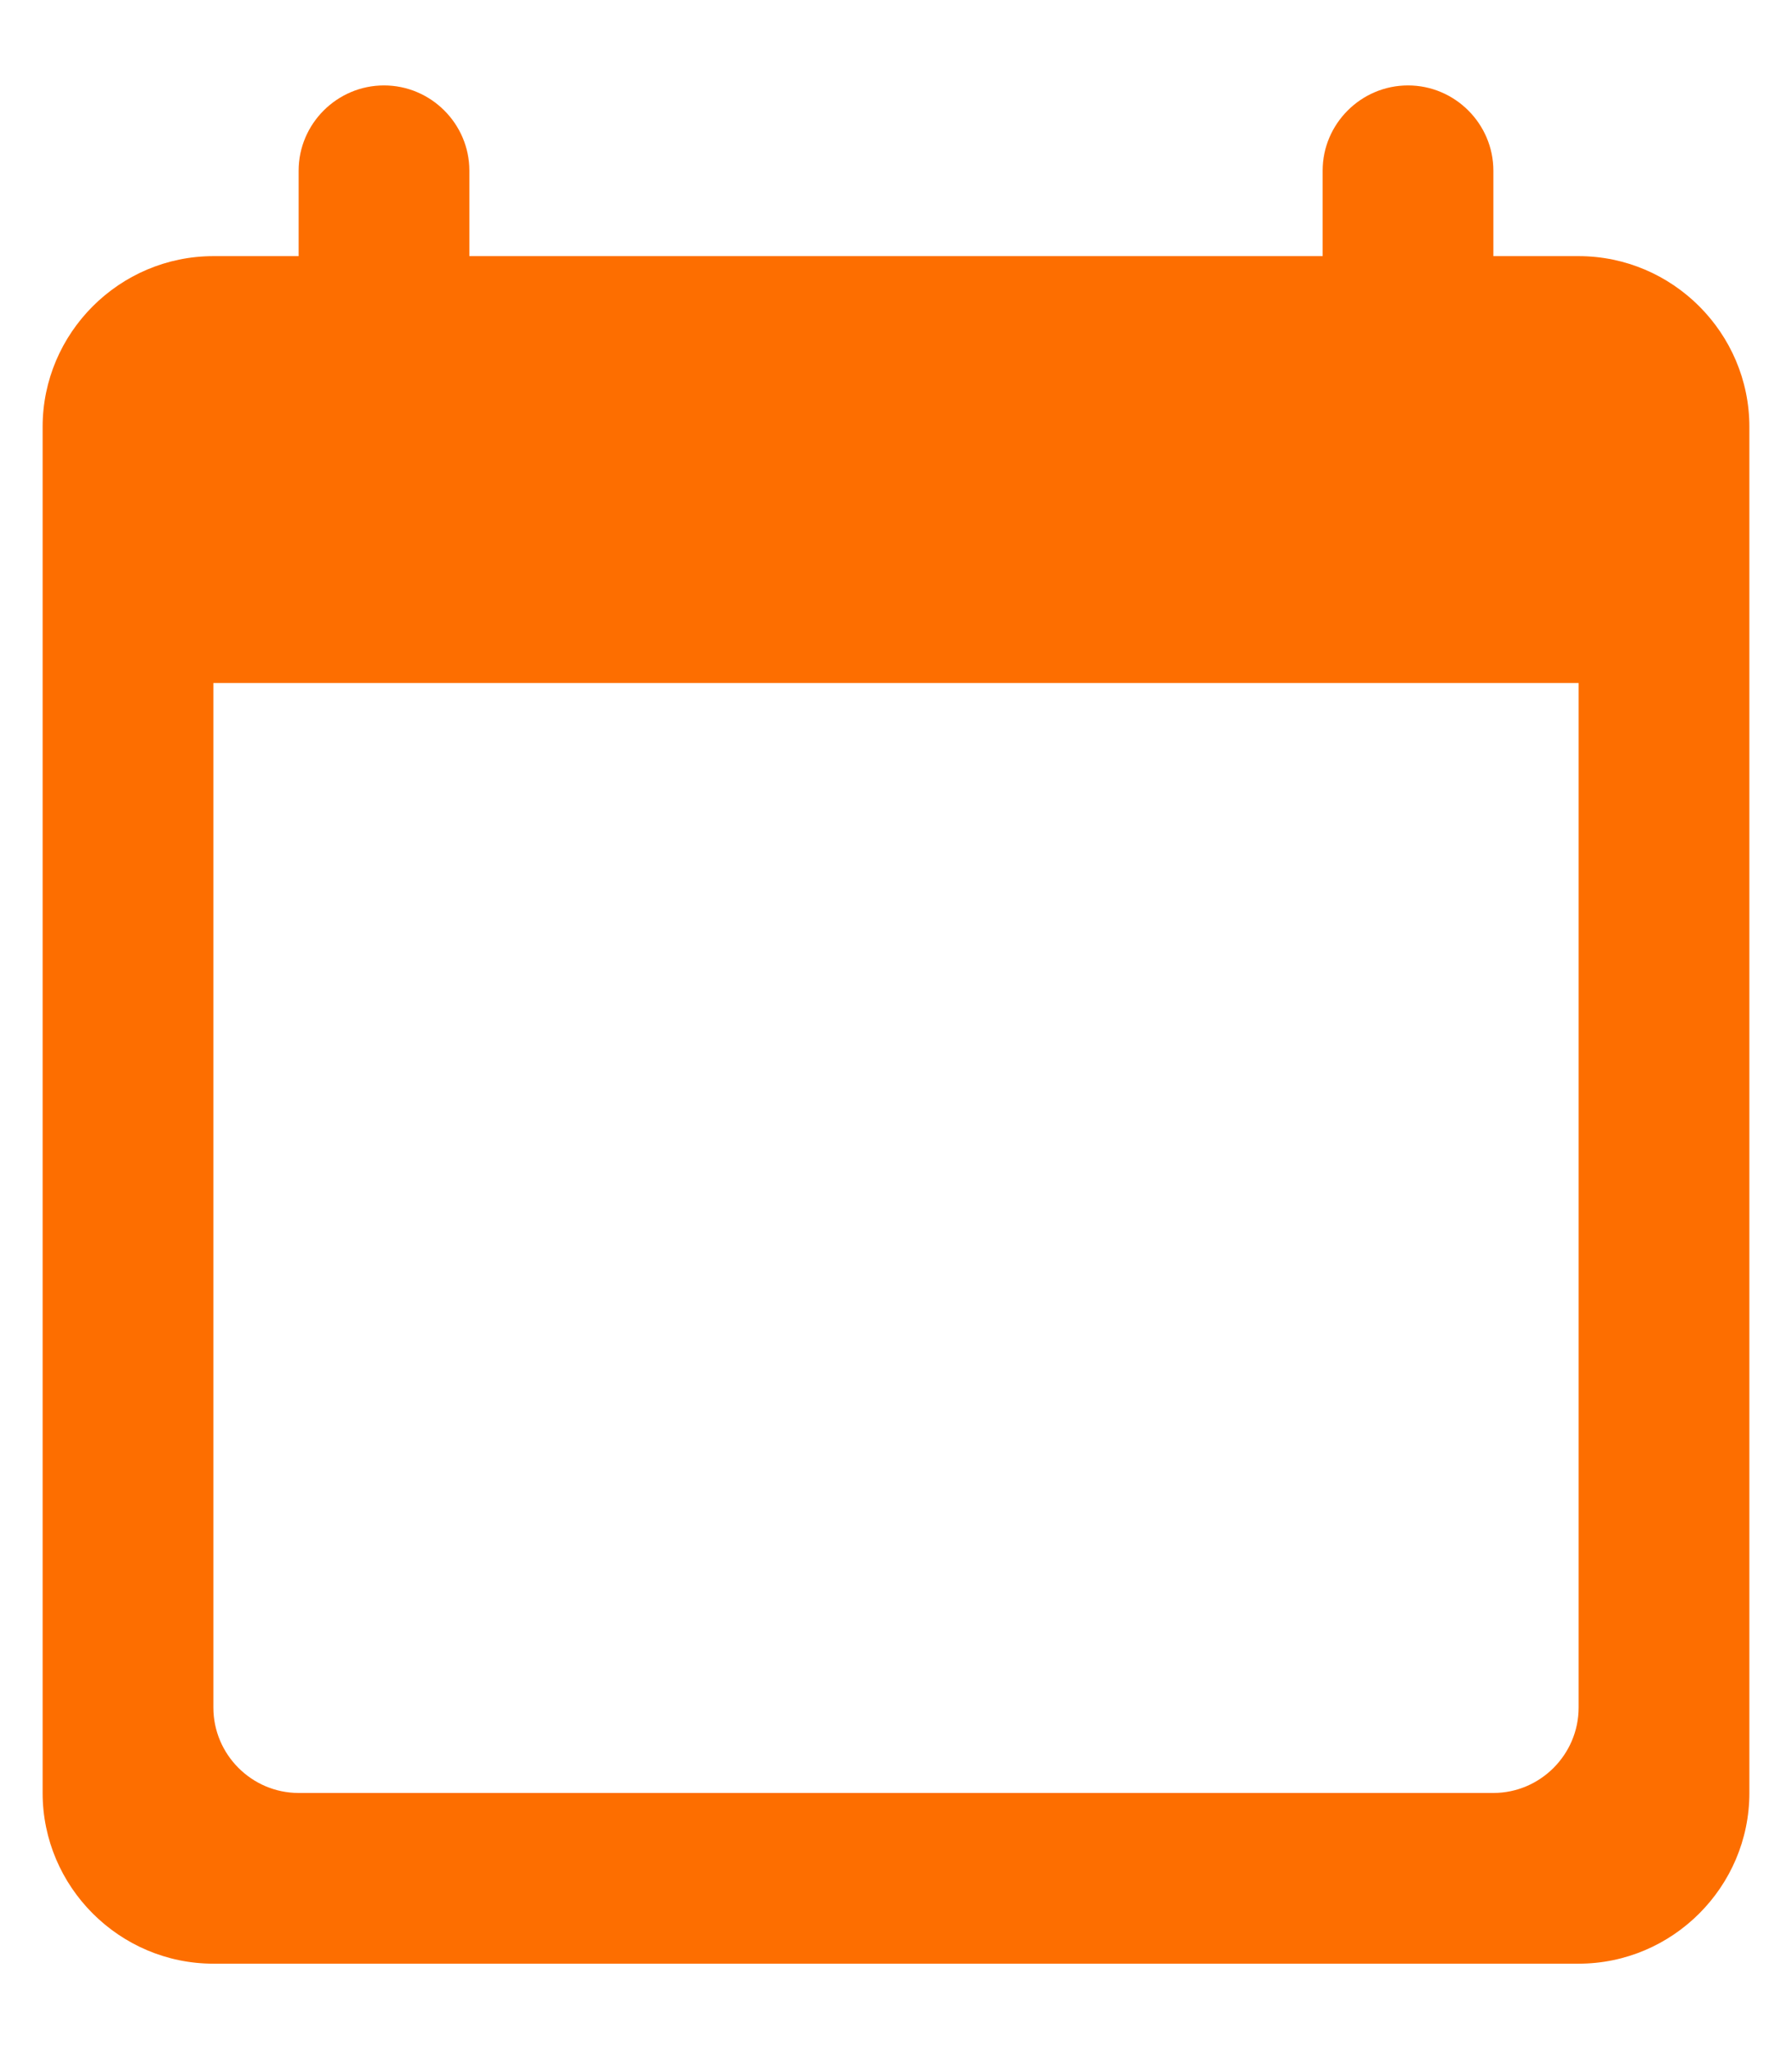 <svg width="14" height="16" viewBox="0 0 14 16" fill="none" xmlns="http://www.w3.org/2000/svg">
    <path fill-rule="evenodd" clip-rule="evenodd" d="M11.667 2H12.333C13.067 2 13.667 2.6 13.667 3.333V14C13.667 14.733 13.067 15.333 12.333 15.333H1.667C0.933 15.333 0.333 14.733 0.333 14V3.333C0.333 2.6 0.933 2 1.667 2H2.333V1.333C2.333 0.967 2.633 0.667 3 0.667C3.367 0.667 3.667 0.967 3.667 1.333V2H10.333V1.333C10.333 0.967 10.633 0.667 11 0.667C11.367 0.667 11.667 0.967 11.667 1.333V2ZM2.333 14H11.667C12.033 14 12.333 13.7 12.333 13.333V5.333H1.667V13.333C1.667 13.7 1.967 14 2.333 14Z" fill="#FD6E00"/>
</svg>
